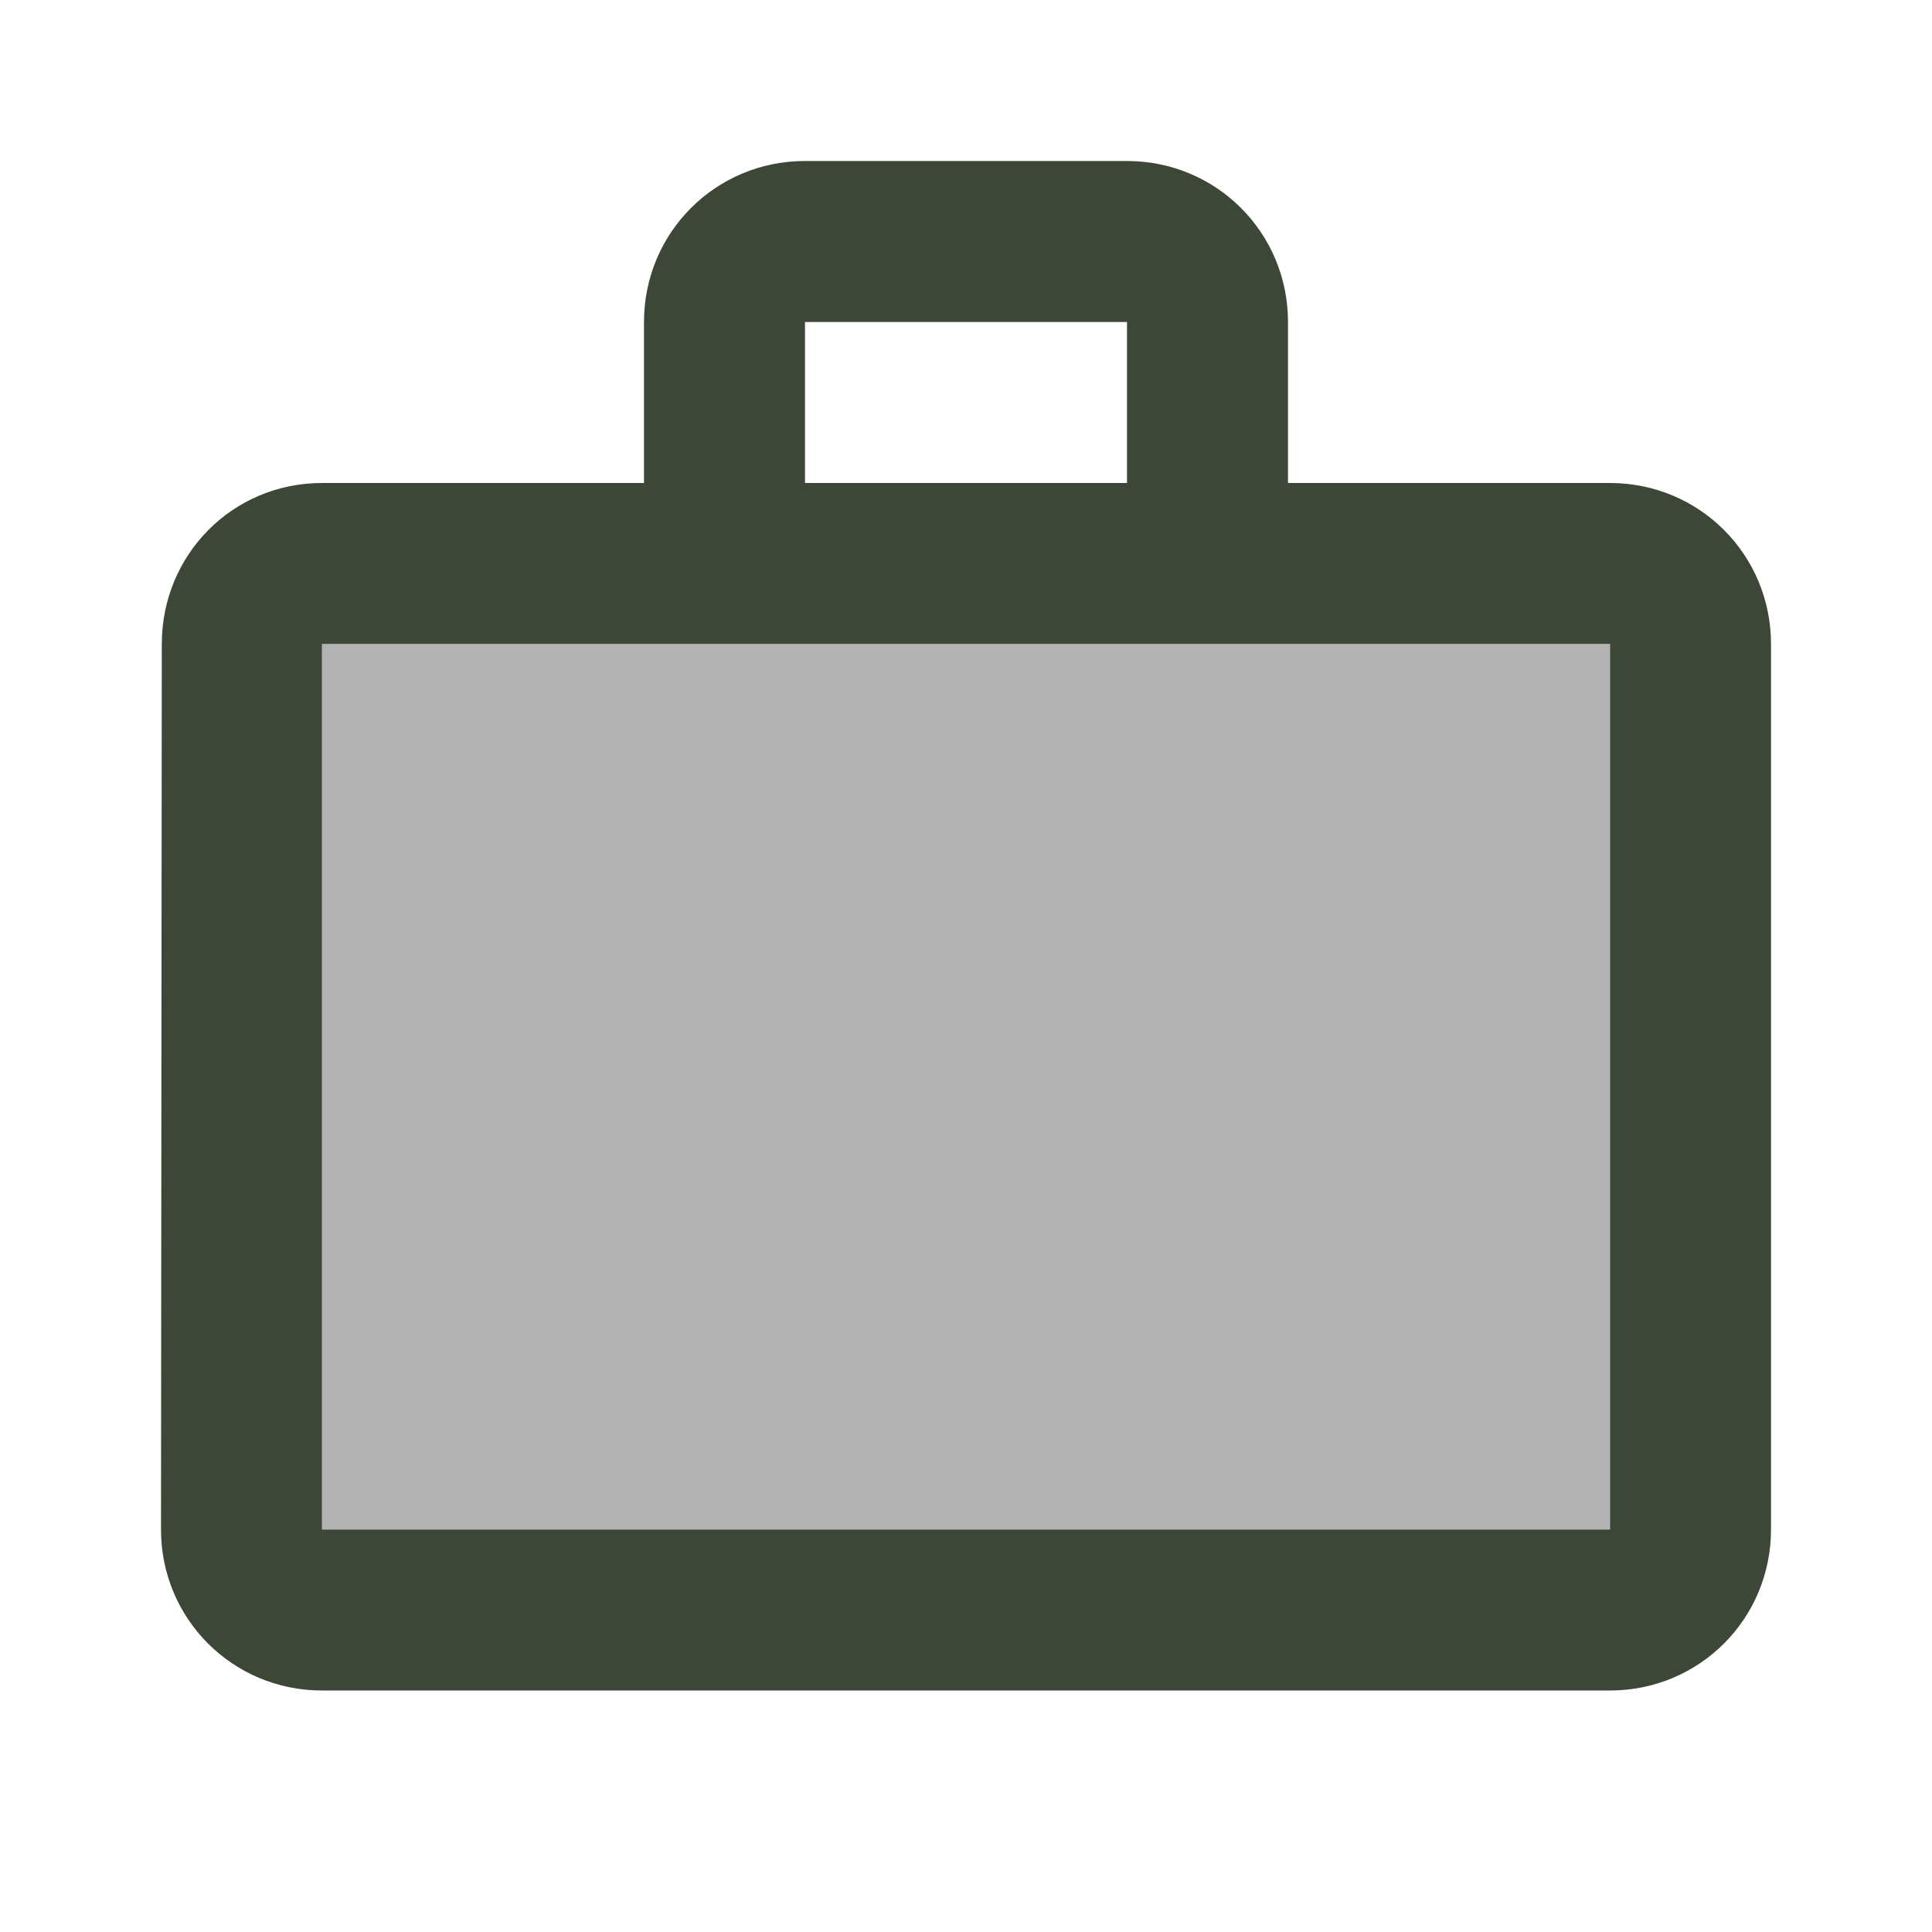 <svg width="48" height="48" viewBox="0 0 48 48" fill="none" xmlns="http://www.w3.org/2000/svg">
<path opacity="0.3" d="M8 16H40V38H8V16Z" fill="black"/>
<path d="M40 12H32V8C32 5.78 30.22 4 28 4H20C17.78 4 16 5.78 16 8V12H8C5.78 12 4.02 13.78 4.02 16L4 38C4 40.22 5.78 42 8 42H40C42.22 42 44 40.22 44 38V16C44 13.78 42.22 12 40 12ZM20 8H28V12H20V8ZM40 38H8V16H40V38Z" fill="#3D4737"/>
</svg>
